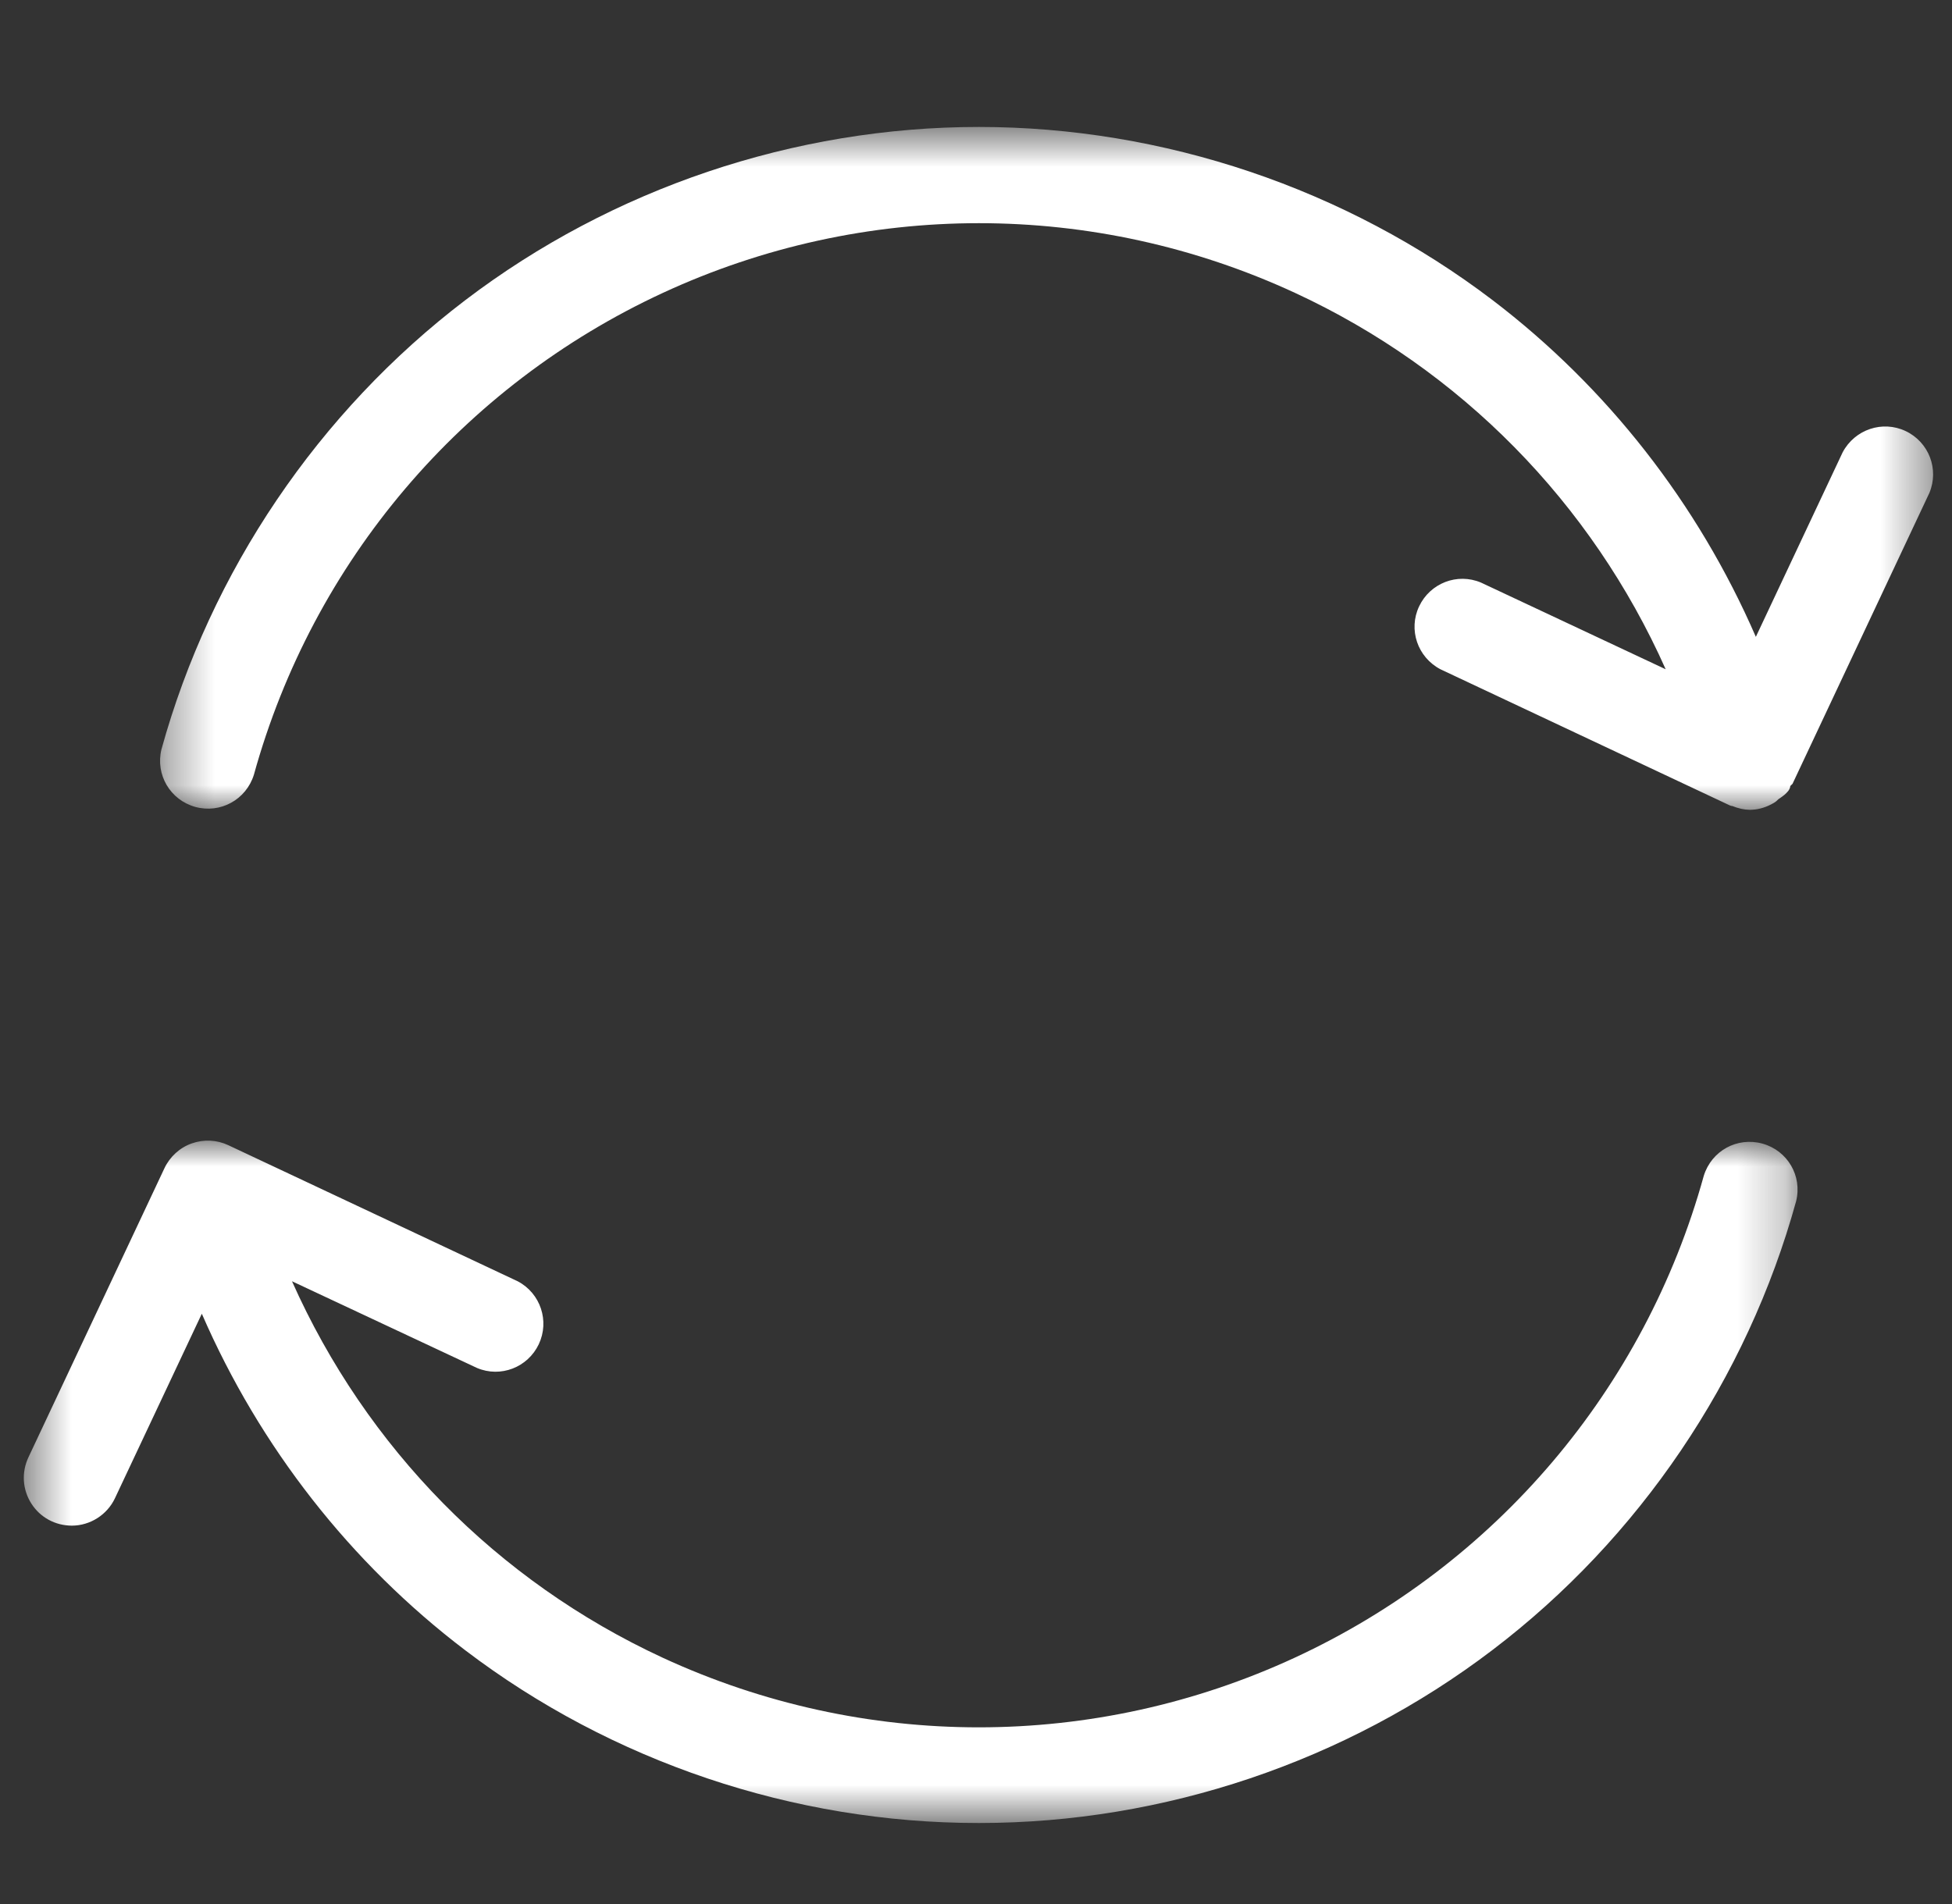 <svg xmlns="http://www.w3.org/2000/svg" fill="none" viewBox="0 0 41 40" height="40" width="41">
<rect x="0" y="0" width="41" height="40" fill="#333333" stroke="none"/>
<mask height="16" width="38" y="23" x="0" maskUnits="userSpaceOnUse" style="mask-type:luminance" id="mask0_195_1510">
<path fill="white" d="M0.5 23.963H37.756V38.298H0.5V23.963Z" clip-rule="evenodd" fill-rule="evenodd"></path>
</mask>
<g mask="url(#mask0_195_1510)">
<path fill="white" d="M37.018 24.025C36.489 23.88 35.949 24.174 35.786 24.703C34.546 29.183 31.413 32.873 27.195 34.825C22.978 36.776 18.138 36.776 13.918 34.825C10.442 33.215 7.693 30.417 6.133 26.917L10.018 28.738C10.515 28.949 11.086 28.727 11.317 28.239C11.546 27.752 11.354 27.172 10.877 26.919L4.797 24.059C4.554 23.945 4.281 23.931 4.025 24.022C3.774 24.111 3.567 24.302 3.454 24.542L0.598 30.614C0.449 30.929 0.471 31.291 0.657 31.585C0.842 31.877 1.159 32.051 1.51 32.051C1.895 32.05 2.251 31.823 2.415 31.474L4.239 27.599C5.455 30.398 7.362 32.837 9.769 34.667C12.847 37.01 16.673 38.298 20.543 38.298C20.554 38.297 20.563 38.297 20.573 38.298C24.441 38.298 28.267 37.009 31.346 34.665C34.429 32.322 36.694 28.974 37.726 25.235C37.858 24.703 37.546 24.172 37.018 24.025Z" clip-rule="evenodd" fill-rule="evenodd"></path>
</g>
<mask height="16" width="38" y="2" x="3" maskUnits="userSpaceOnUse" style="mask-type:luminance" id="mask1_195_1510">
<path fill="white" d="M3.362 2.667H40.603V17.013H3.362V2.667Z" clip-rule="evenodd" fill-rule="evenodd"></path>
</mask>
<g mask="url(#mask1_195_1510)">
<path fill="white" d="M40.026 9.056C39.543 8.827 38.959 9.019 38.703 9.503L36.88 13.379C35.663 10.577 33.757 8.139 31.35 6.305C28.267 3.96 24.436 2.667 20.561 2.667C16.686 2.667 12.855 3.96 9.774 6.305C6.69 8.653 4.425 12.003 3.391 15.743C3.262 16.275 3.574 16.805 4.102 16.952C4.627 17.096 5.169 16.803 5.333 16.275C6.573 11.796 9.705 8.107 13.923 6.153C18.14 4.201 22.98 4.2 27.201 6.153C30.674 7.761 33.426 10.559 34.986 14.06L31.107 12.239C30.608 12.028 30.038 12.251 29.807 12.739C29.578 13.225 29.771 13.805 30.255 14.06L36.331 16.919C36.362 16.933 36.387 16.935 36.383 16.932C36.514 16.985 36.636 17.012 36.758 17.013L36.8 17.011C36.953 17.004 37.108 16.956 37.259 16.867C37.294 16.847 37.321 16.823 37.355 16.789L37.398 16.76C37.45 16.723 37.508 16.683 37.562 16.615C37.59 16.577 37.603 16.539 37.603 16.513L37.65 16.467L40.525 10.355C40.733 9.857 40.514 9.287 40.026 9.056Z" clip-rule="evenodd" fill-rule="evenodd"></path>
</g>
</svg>

